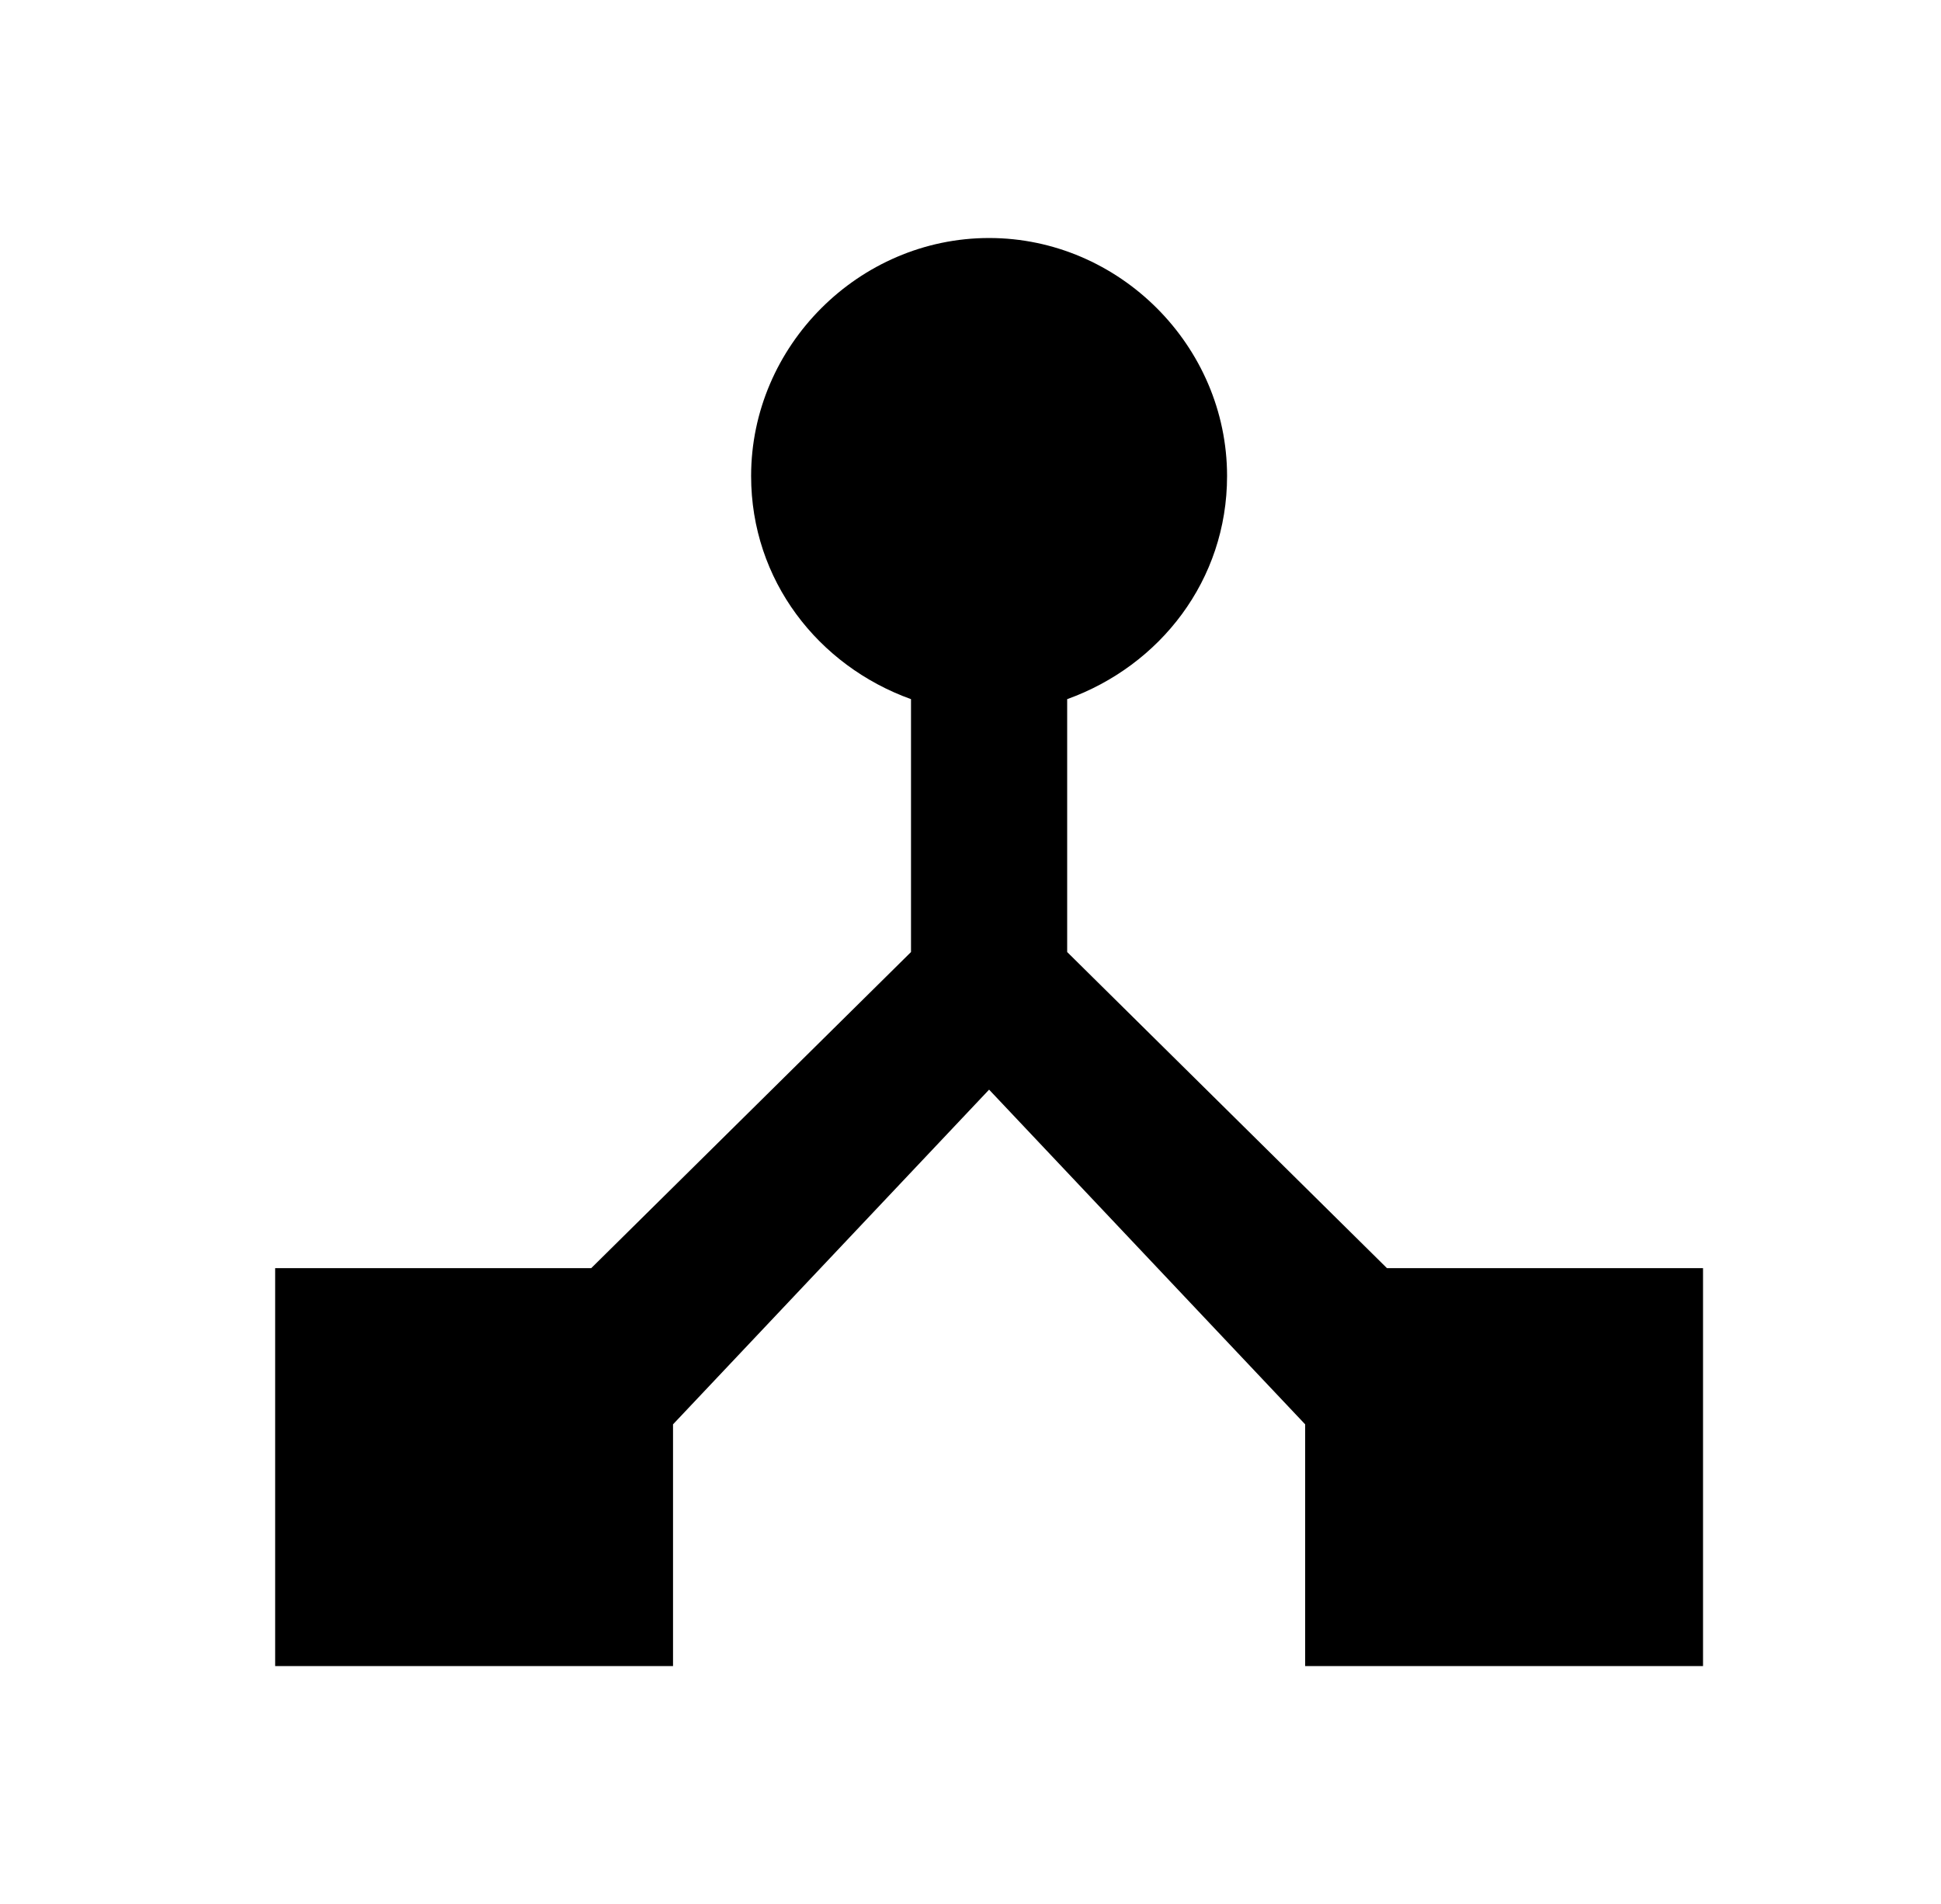 <?xml version="1.0" standalone="no"?>
<!DOCTYPE svg PUBLIC "-//W3C//DTD SVG 1.1//EN" "http://www.w3.org/Graphics/SVG/1.1/DTD/svg11.dtd" >
<svg xmlns="http://www.w3.org/2000/svg" xmlns:xlink="http://www.w3.org/1999/xlink" version="1.1" viewBox="-10 0 522 512">
  <g transform="matrix(1 0 0 -1 0 512)">
   <path fill="currentColor"
d="M363 171h85v-107h-107v65l-85 90l-85 -90v-65h-107v107h85l86 85v68c-25 9 -43 32 -43 60c0 35 29 64 64 64s64 -29 64 -64c0 -28 -18 -51 -43 -60v-68z" />
  </g>

</svg>
